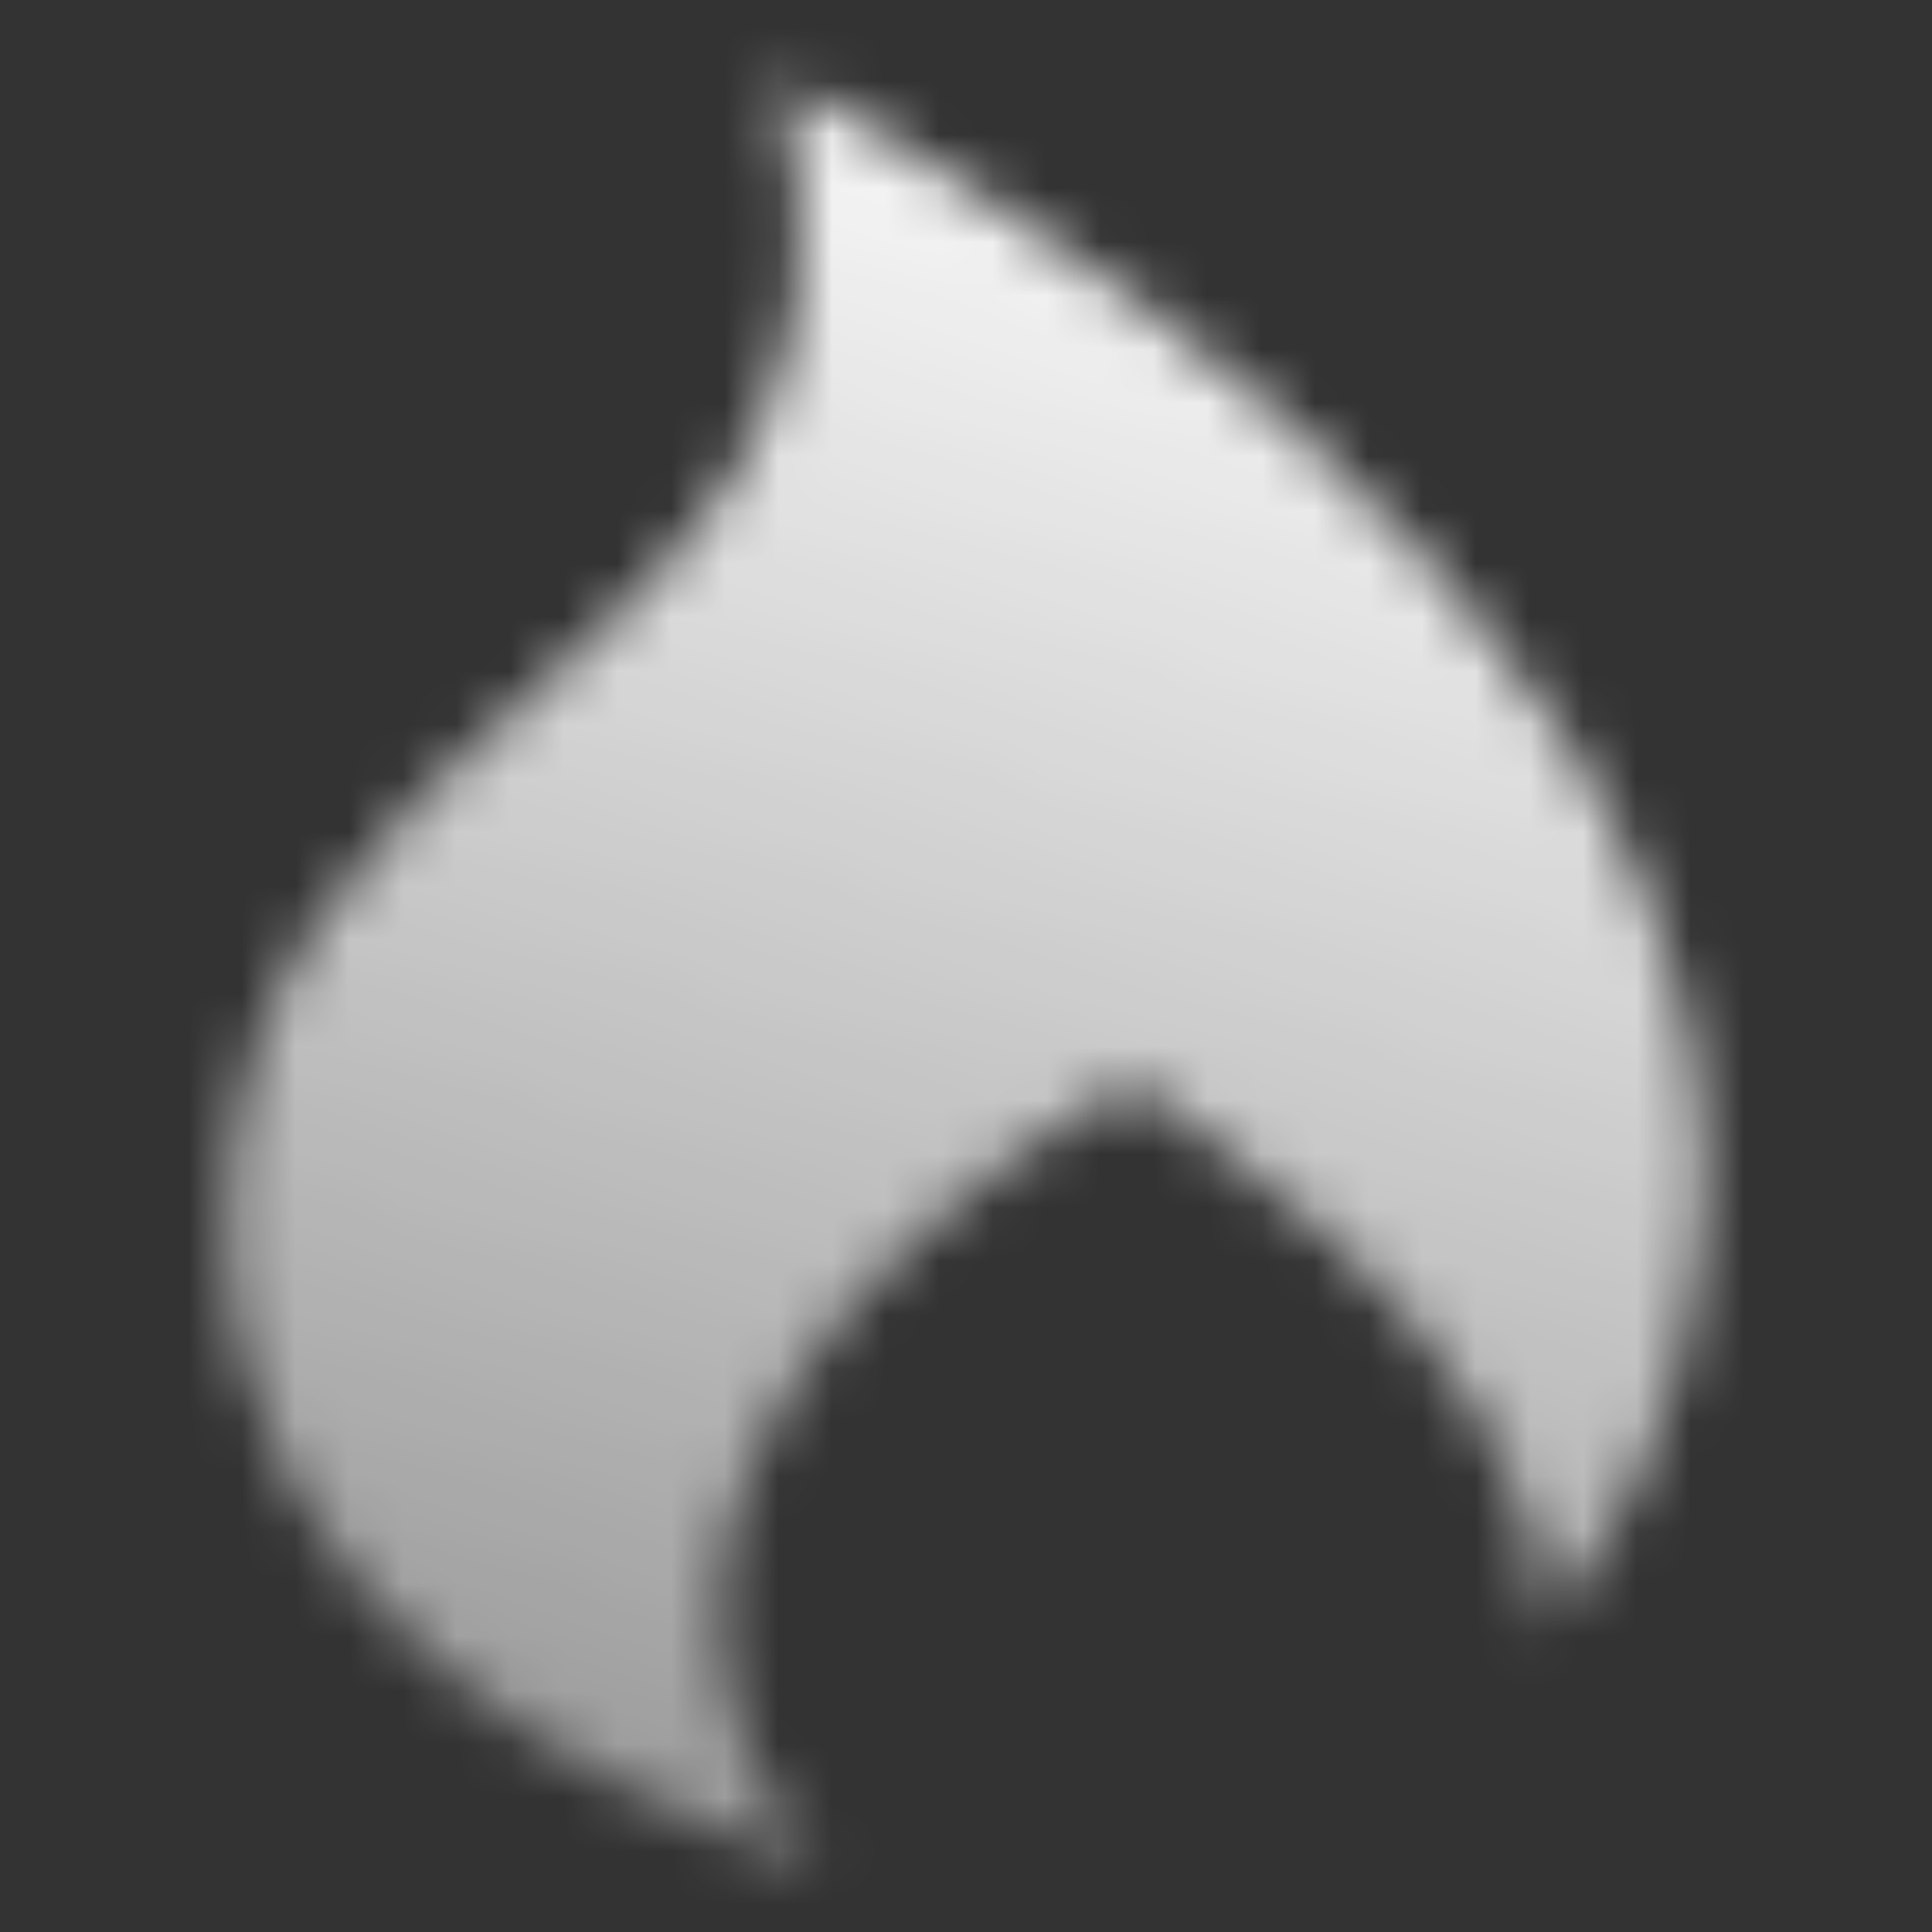 <svg width="36" height="36" viewBox="0 0 36 36" fill="none" xmlns="http://www.w3.org/2000/svg">
<rect x="0" y="0" width="36" height="36" fill="#333333" stroke="none"/>
<g clip-path="url(#clip0_1_7063)">
<mask id="mask0_1_7063" style="mask-type:alpha" maskUnits="userSpaceOnUse" x="4" y="1" width="28" height="34">
<path fill-rule="evenodd" clip-rule="evenodd" d="M9.834 13.002C12.991 10.166 16.035 7.43 14.56 1.5C23.904 6.415 32.398 14.135 31.72 22.94C31.472 26.174 30.286 28.587 28.697 30.378C28.7 30.246 28.701 30.13 28.698 30.035C28.698 24.805 21.074 20.205 21.074 20.205C21.074 20.205 13.413 24.194 13.413 30.035C13.413 31.855 14.138 33.461 15.276 34.733C11.076 33.535 4.302 30.065 4.242 22.94C4.202 18.061 7.061 15.493 9.834 13.002Z" fill="url(#paint0_linear_1_7063)"/>
</mask>
<g mask="url(#mask0_1_7063)">
<path d="M0 0H36V36H0V0Z" fill="white"/>
</g>
</g>
<defs>
<linearGradient id="paint0_linear_1_7063" x1="23.285" y1="1.275" x2="13.282" y2="34.528" gradientUnits="userSpaceOnUse">
<stop/>
<stop offset="1" stop-opacity="0.51"/>
</linearGradient>
<clipPath id="clip0_1_7063">
<rect width="36" height="36" fill="white"/>
</clipPath>
</defs>
</svg>
